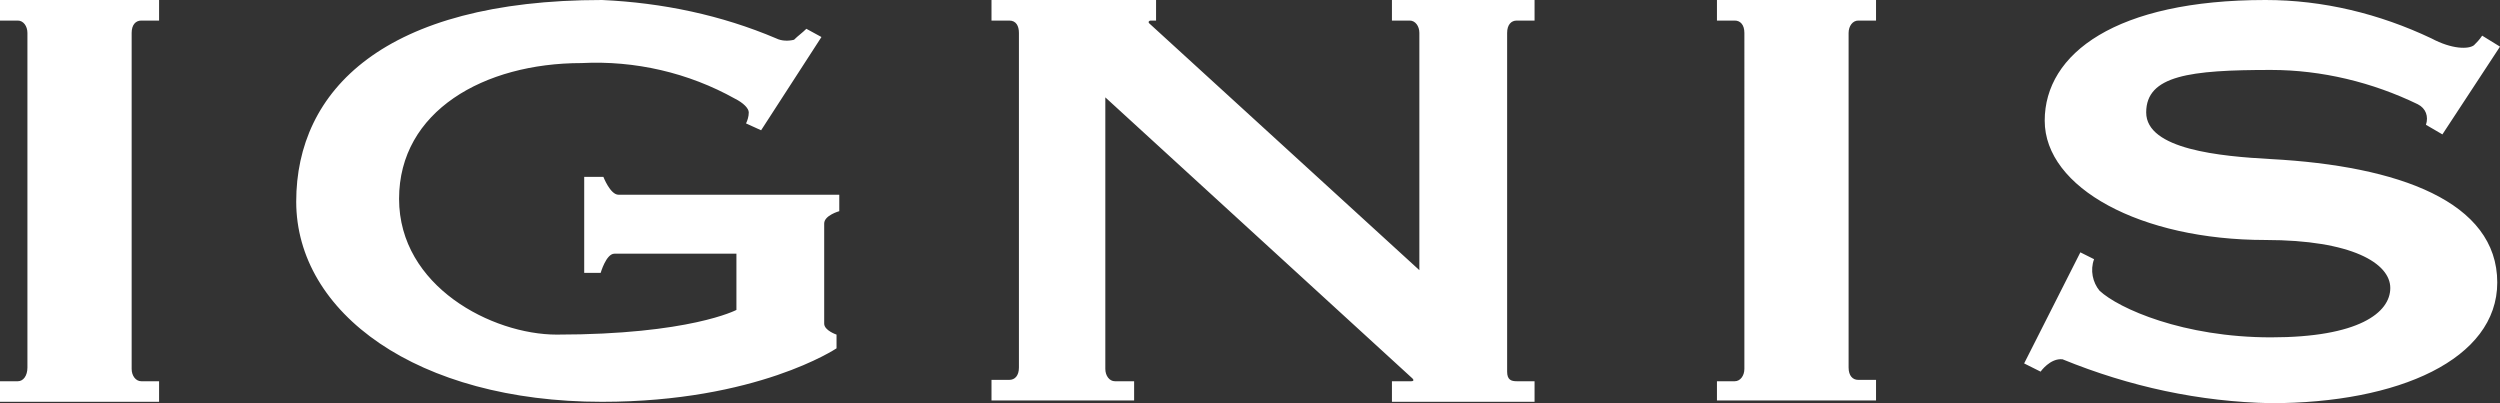<?xml version="1.0" encoding="UTF-8"?><svg id="b" xmlns="http://www.w3.org/2000/svg" viewBox="0 0 182.3 29.4"><rect x="0" y="0" width="182.3" height="29.4" fill="#333333" stroke="none"/><g id="c"><path id="d" d="m125.2,29.3v-1.5h1.3c.4,0,.7-.4.7-.9V2.4c0-.6-.3-.9-.7-.9h-1.3V0h11.6v1.5h-1.3c-.4,0-.7.4-.7.9v24.4c0,.6.3.9.7.9h1.3v1.5h-11.6v.1Zm-113.6,0v-1.5h-1.3c-.4,0-.7-.4-.7-.9V2.4c0-.6.3-.9.7-.9h1.3V0H0v1.5h1.3c.4,0,.7.4.7.9v24.4c0,.6-.3,1-.7,1H0v1.5h11.6Zm91.4-1.7c.1.1.1.2-.1.2h-1.4v1.5h10.4v-1.5h-1.3c-.4,0-.7-.1-.7-.7V2.4c0-.6.3-.9.7-.9h1.3V0h-10.4v1.5h1.3c.4,0,.7.4.7.9v17.3L83.8,1.7c-.1-.1,0-.2.1-.2h.4V0h-12v1.5h1.3c.5,0,.7.4.7.9v24.4c0,.6-.3.9-.7.9h-1.3v1.5h10.4v-1.4h-1.4c-.4,0-.7-.4-.7-.9V7.1l22.4,20.5m-59.1,1.7c11.3,0,17.1-3.9,17.1-3.9v-1s-.9-.3-.9-.8v-7.3c0-.6,1.1-.9,1.1-.9v-1.2h-16.1c-.6,0-1.1-1.3-1.1-1.3h-1.4v7h1.2s.4-1.4,1-1.4h8.9v4.1s-3.4,1.8-13.1,1.8c-4.7,0-11.5-3.5-11.5-9.9s6.2-9.9,13.3-9.9c3.9-.2,7.8.7,11.2,2.6.6.3,1,.7,1,1s-.1.6-.2.8l1.1.5,4.4-6.8-1.1-.6c-.3.3-.6.5-.9.8-.4.1-.9.1-1.3-.1C52.6,1.1,48.3.2,43.9,0,28,0,21.6,6.6,21.6,14.7s8.8,14.6,22.3,14.6m121.7.1c9.3,0,16.5-3.2,16.5-8.8,0-5.9-7.2-8.5-16.5-9-3.7-.2-9.1-.7-9.1-3.4s3.2-3.1,9.1-3.1c3.7,0,7.4.9,10.7,2.5.6.3.8.9.6,1.5l1.2.7,4.2-6.4-1.3-.8c-.2.3-.4.5-.6.7-.4.3-1.6.3-3.1-.5-3.8-1.8-7.9-2.8-12.1-2.8-10.9,0-16.1,3.9-16.1,8.8s7,8.7,16.1,8.7c6.3,0,9.1,1.7,9.1,3.5s-2.3,3.6-8.7,3.6-11.1-2.1-12.5-3.4c-.5-.6-.7-1.5-.4-2.3l-1-.5-4.1,8.1,1.2.6s.7-1,1.6-.9c4.9,2,10,3.1,15.2,3.2" style="fill:#fff; stroke-width:0px;"/></g></svg>